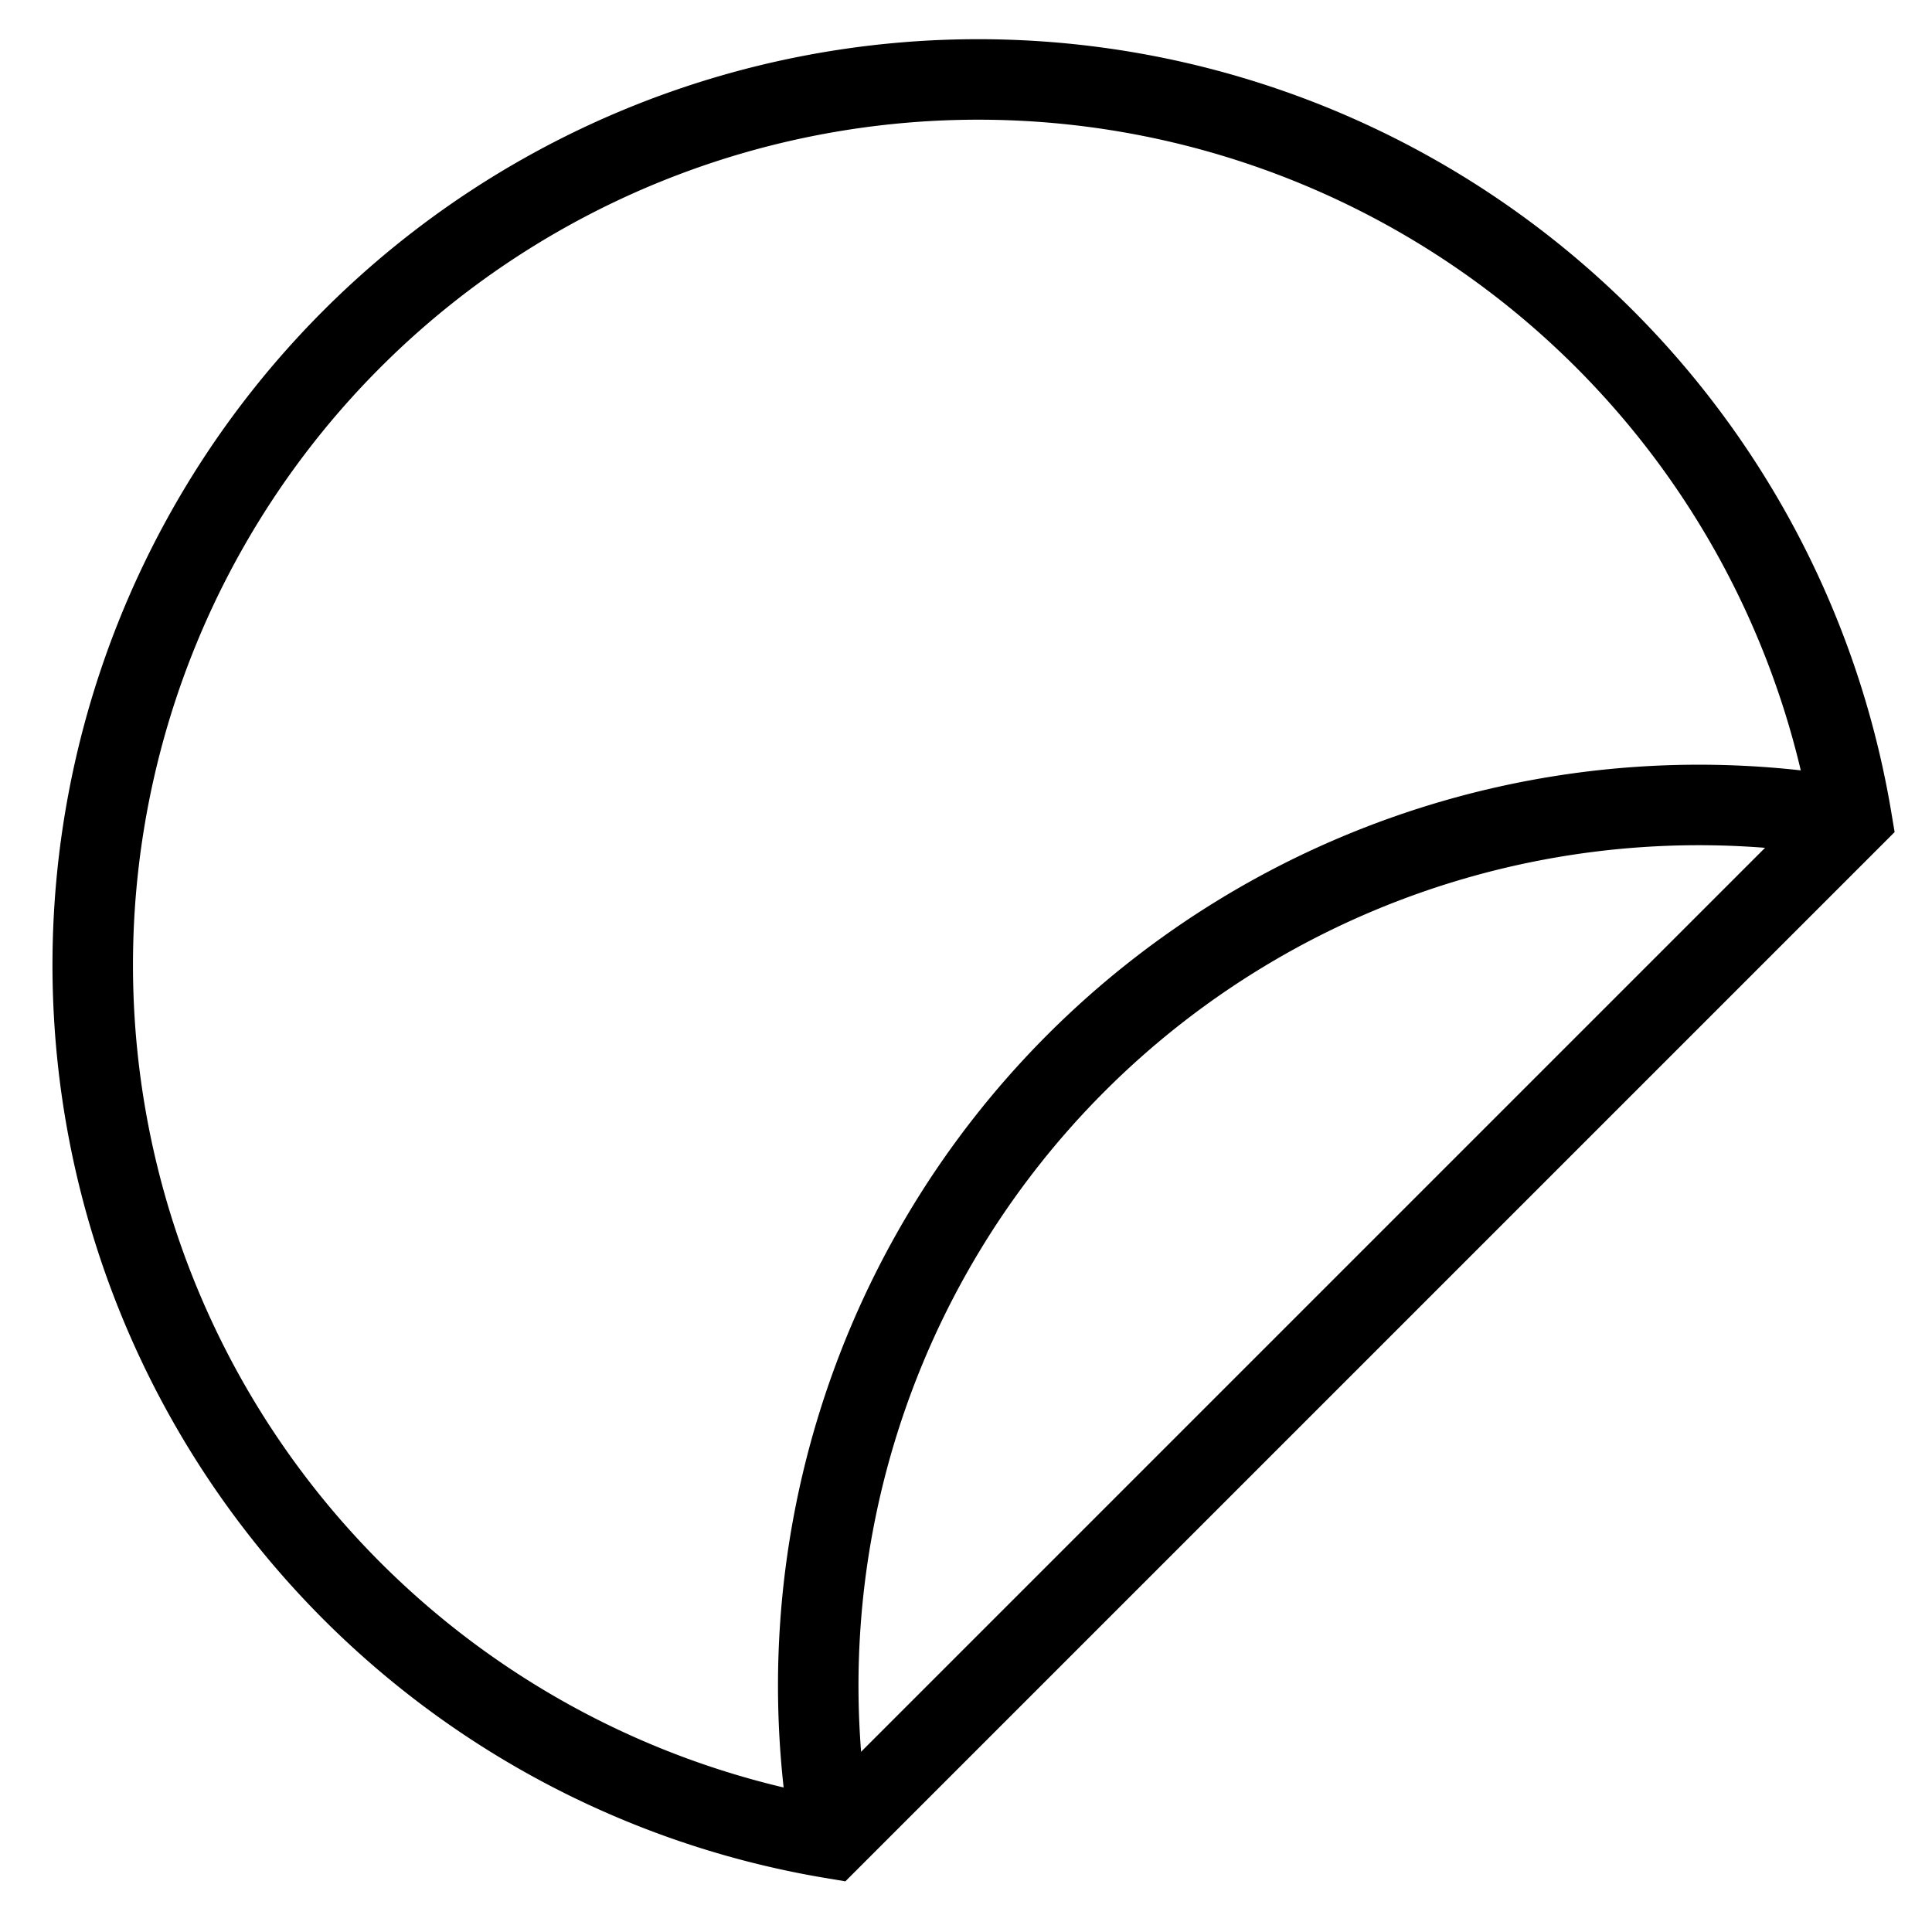 <svg xmlns="http://www.w3.org/2000/svg" viewBox="0 0 48 48"><g stroke="#000" stroke-miterlimit="10" stroke-width="2" fill="none"><path d="M46 20.33a22 22 0 1 0-25.34 25.34z" stroke-linecap="square"/><path d="M46 20.33a21.88 21.88 0 0 0-25.34 25.34"/></g></svg>